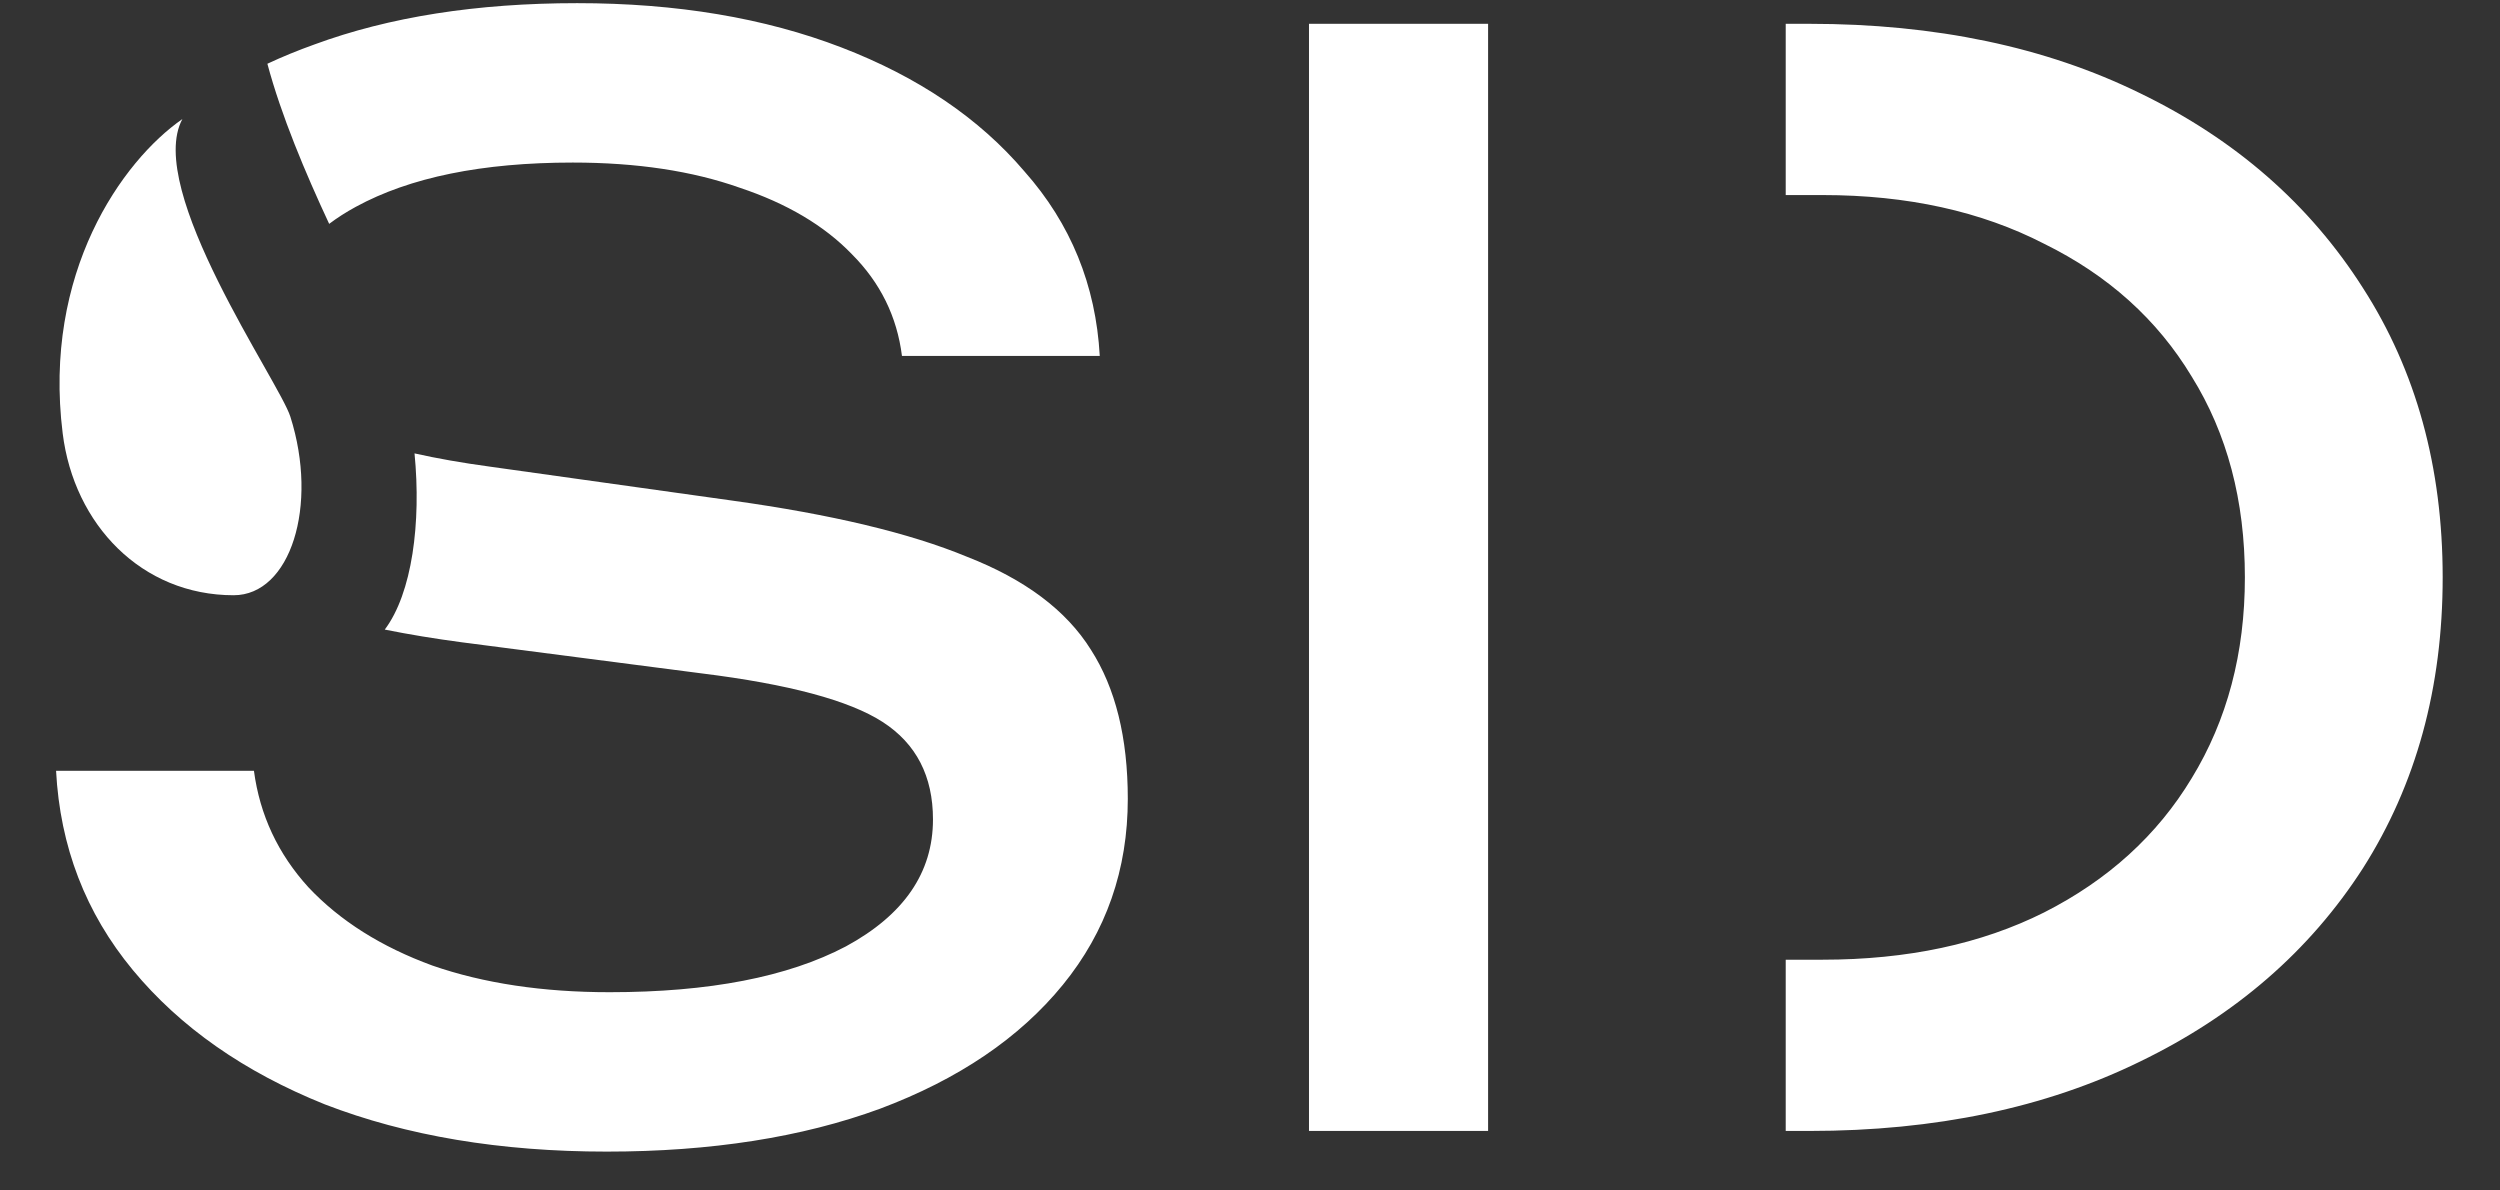 <?xml version="1.0" encoding="UTF-8"?> <svg xmlns="http://www.w3.org/2000/svg" width="42" height="20" viewBox="0 0 42 20" fill="none"><rect x="0" y="0" width="42" height="20" fill="#333333" stroke="none"/><path fill-rule="evenodd" clip-rule="evenodd" d="M6.464 10.577C6.872 10.659 7.304 10.73 7.762 10.791L11.78 11.312C13.251 11.494 14.268 11.767 14.83 12.13C15.393 12.494 15.674 13.04 15.674 13.767C15.674 14.66 15.186 15.371 14.21 15.9C13.235 16.413 11.912 16.669 10.242 16.669C9.118 16.669 8.126 16.52 7.266 16.222C6.407 15.908 5.712 15.47 5.183 14.908C4.671 14.346 4.365 13.693 4.266 12.949H0.942C1.009 14.222 1.438 15.338 2.232 16.297C3.026 17.256 4.1 18.008 5.456 18.553C6.828 19.083 8.407 19.347 10.193 19.347C11.945 19.347 13.475 19.107 14.781 18.628C16.103 18.132 17.128 17.438 17.856 16.545C18.584 15.652 18.947 14.61 18.947 13.42C18.947 12.395 18.741 11.56 18.327 10.915C17.914 10.254 17.219 9.733 16.244 9.353C15.285 8.956 13.971 8.642 12.301 8.41L8.234 7.84C7.761 7.776 7.338 7.701 6.964 7.617C7.078 8.781 6.924 9.966 6.464 10.577ZM5.53 3.761C5.664 3.66 5.813 3.564 5.977 3.475C6.886 2.979 8.101 2.731 9.622 2.731C10.697 2.731 11.631 2.872 12.425 3.153C13.218 3.417 13.847 3.789 14.31 4.269C14.789 4.748 15.07 5.319 15.153 5.98H18.476C18.41 4.79 17.988 3.756 17.211 2.88C16.451 1.987 15.426 1.293 14.136 0.797C12.846 0.301 11.367 0.053 9.697 0.053C8.01 0.053 6.539 0.284 5.282 0.747C5.005 0.846 4.742 0.954 4.492 1.071C4.724 1.94 5.132 2.908 5.53 3.761ZM21.991 0.4H25V19H21.991V0.4ZM30.398 19H30V16.123H30.621C32.043 16.123 33.283 15.859 34.341 15.329C35.416 14.784 36.243 14.032 36.821 13.073C37.417 12.097 37.714 10.973 37.714 9.7C37.714 8.41 37.417 7.286 36.821 6.327C36.243 5.368 35.416 4.624 34.341 4.095C33.283 3.55 32.043 3.277 30.621 3.277H30V0.4H30.398C32.514 0.4 34.366 0.788 35.953 1.566C37.557 2.343 38.805 3.434 39.698 4.839C40.591 6.228 41.037 7.848 41.037 9.7C41.037 11.552 40.591 13.18 39.698 14.585C38.805 15.974 37.557 17.057 35.953 17.834C34.366 18.611 32.514 19 30.398 19Z" fill="white"></path><path d="M1.053 7.28C0.717 4.582 2.051 2.704 3.064 2C2.427 3.181 4.69 6.409 4.878 7C5.355 8.5 4.878 10 3.925 10C2.38 10 1.243 8.813 1.053 7.28Z" fill="white"></path></svg> 